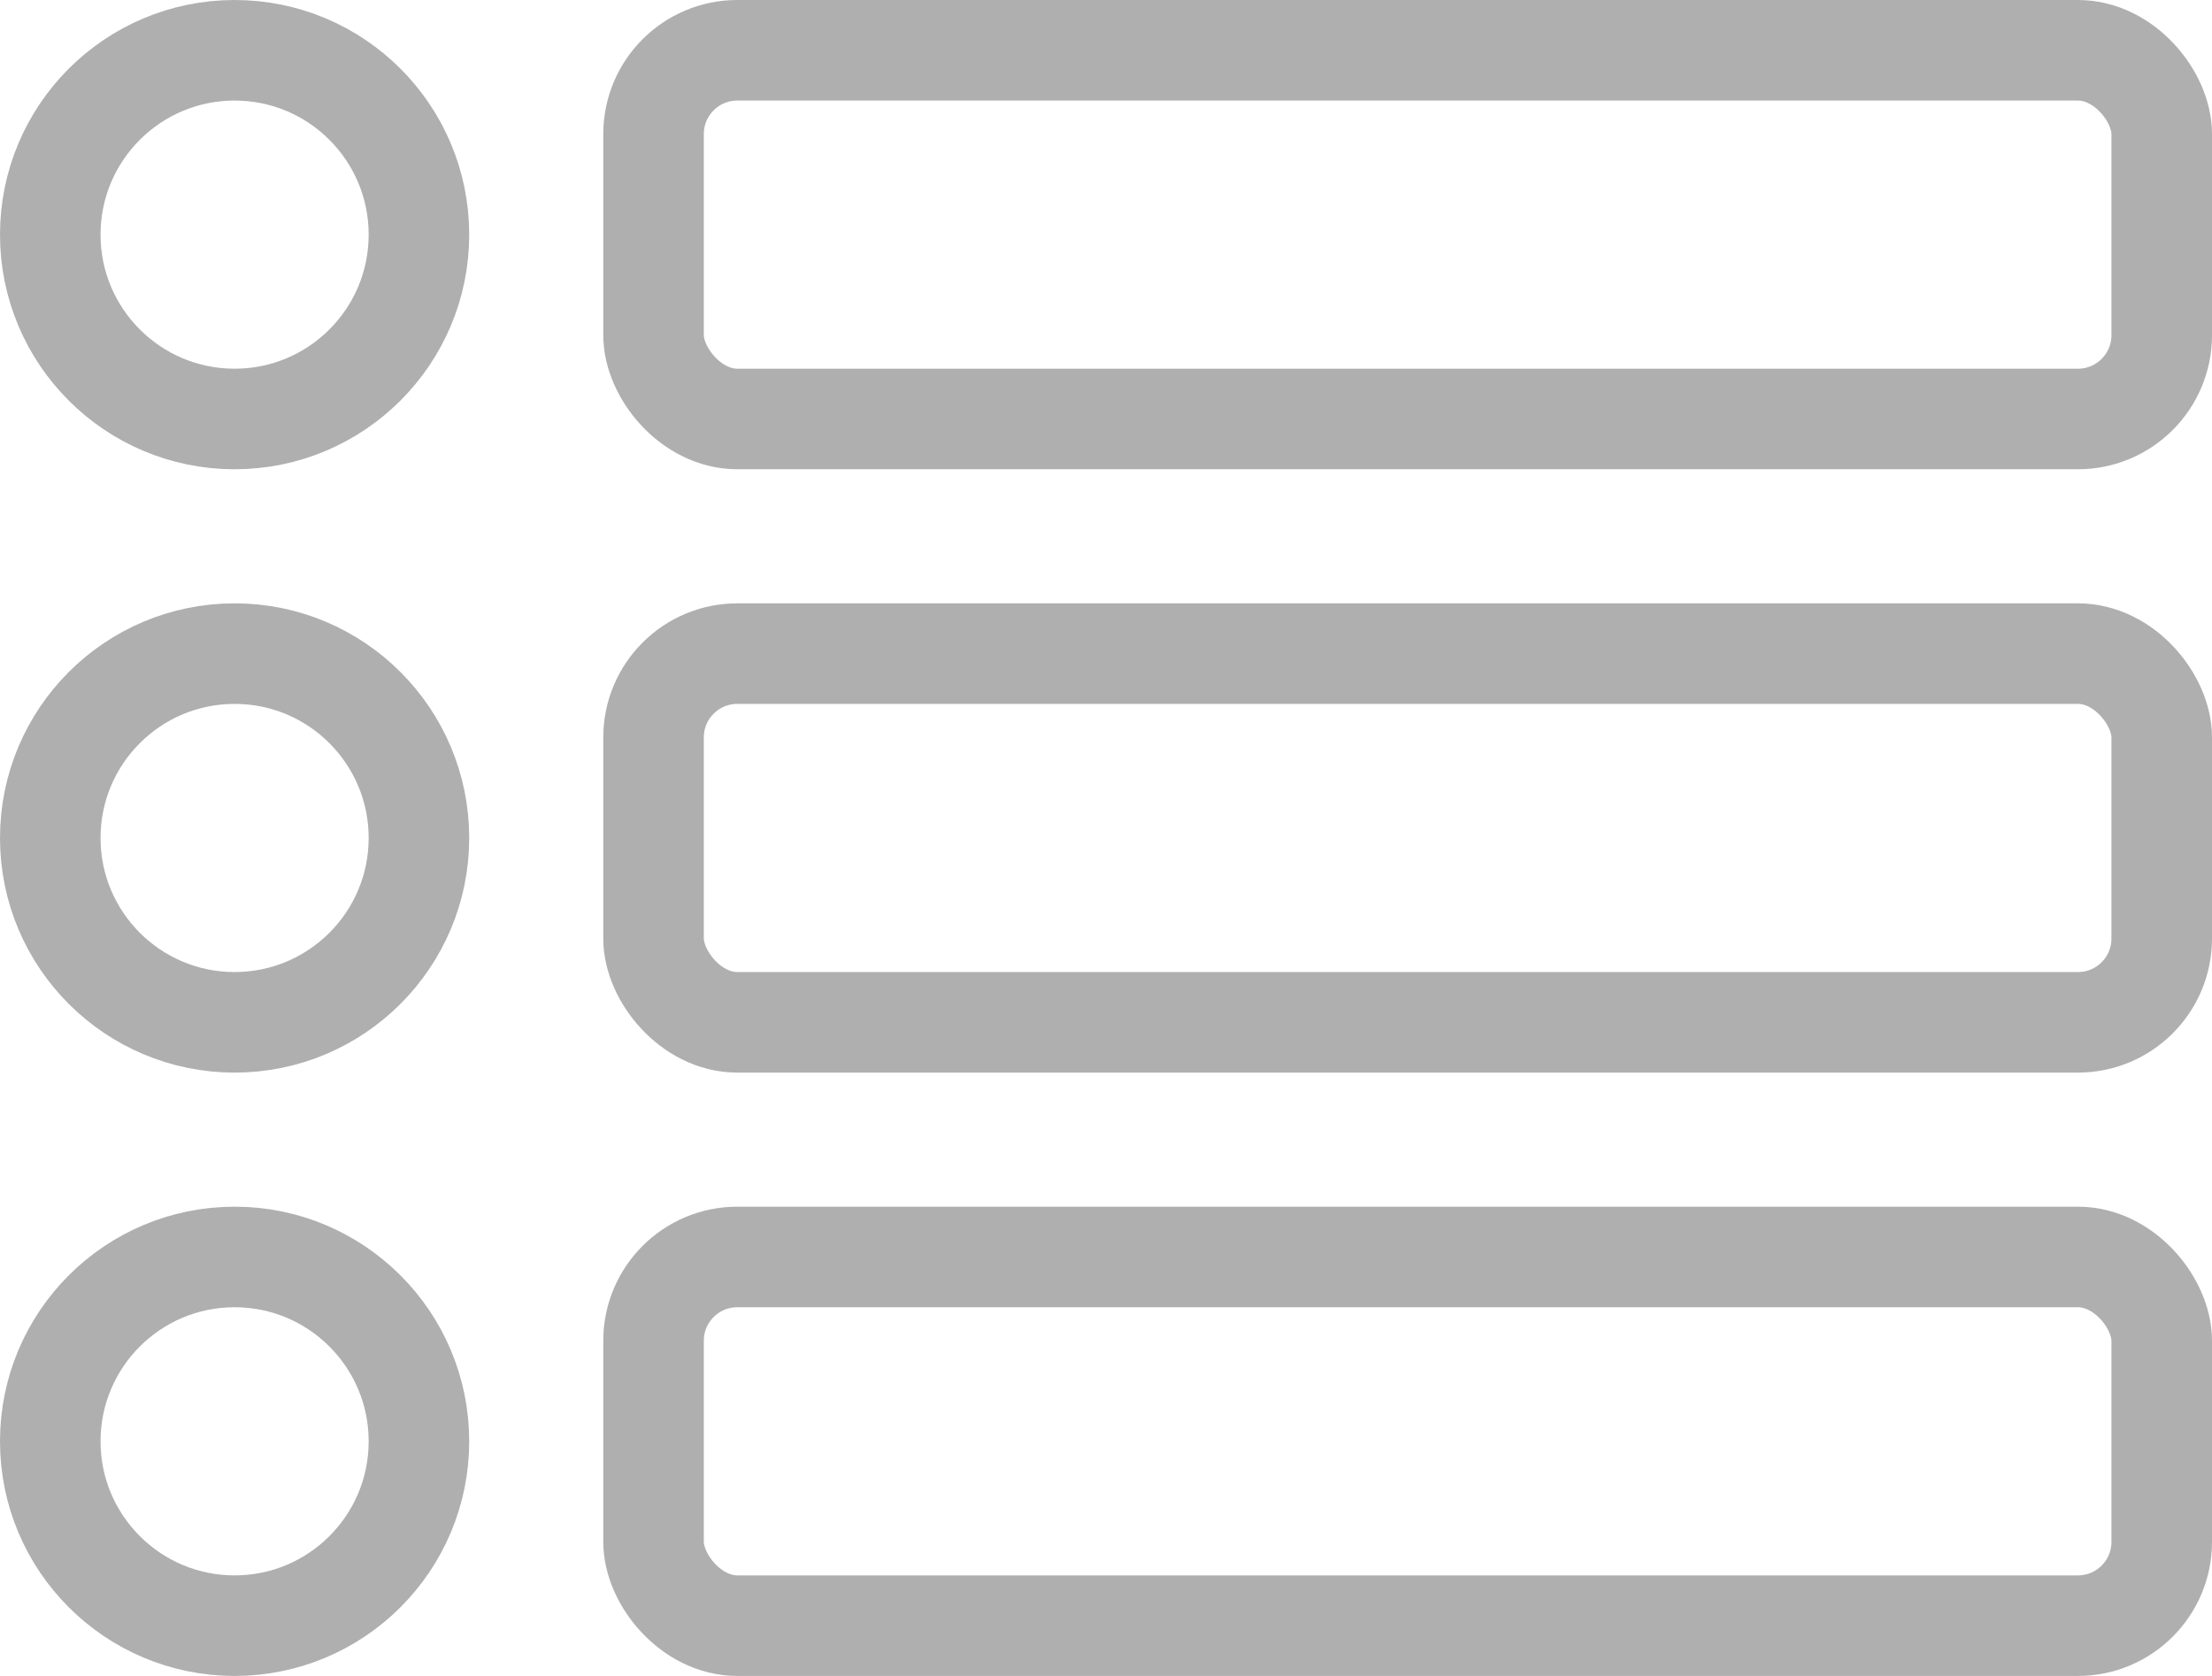 <svg width="33" height="25" viewBox="0 0 33 25" fill="none" xmlns="http://www.w3.org/2000/svg">
<circle cx="3.5" cy="3.5" r="2.75" stroke="#AFAFAF" stroke-width="1.5"/>
<circle cx="3.5" cy="12.5" r="2.75" stroke="#AFAFAF" stroke-width="1.5"/>
<circle cx="3.5" cy="21.5" r="2.75" stroke="#AFAFAF" stroke-width="1.5"/>
<rect x="9.75" y="0.75" width="22.5" height="5.5" rx="1.25" stroke="#AFAFAF" stroke-width="1.5"/>
<rect x="9.75" y="9.75" width="22.5" height="5.5" rx="1.25" stroke="#AFAFAF" stroke-width="1.5"/>
<rect x="9.75" y="18.75" width="22.5" height="5.5" rx="1.25" stroke="#AFAFAF" stroke-width="1.5"/>
</svg>
